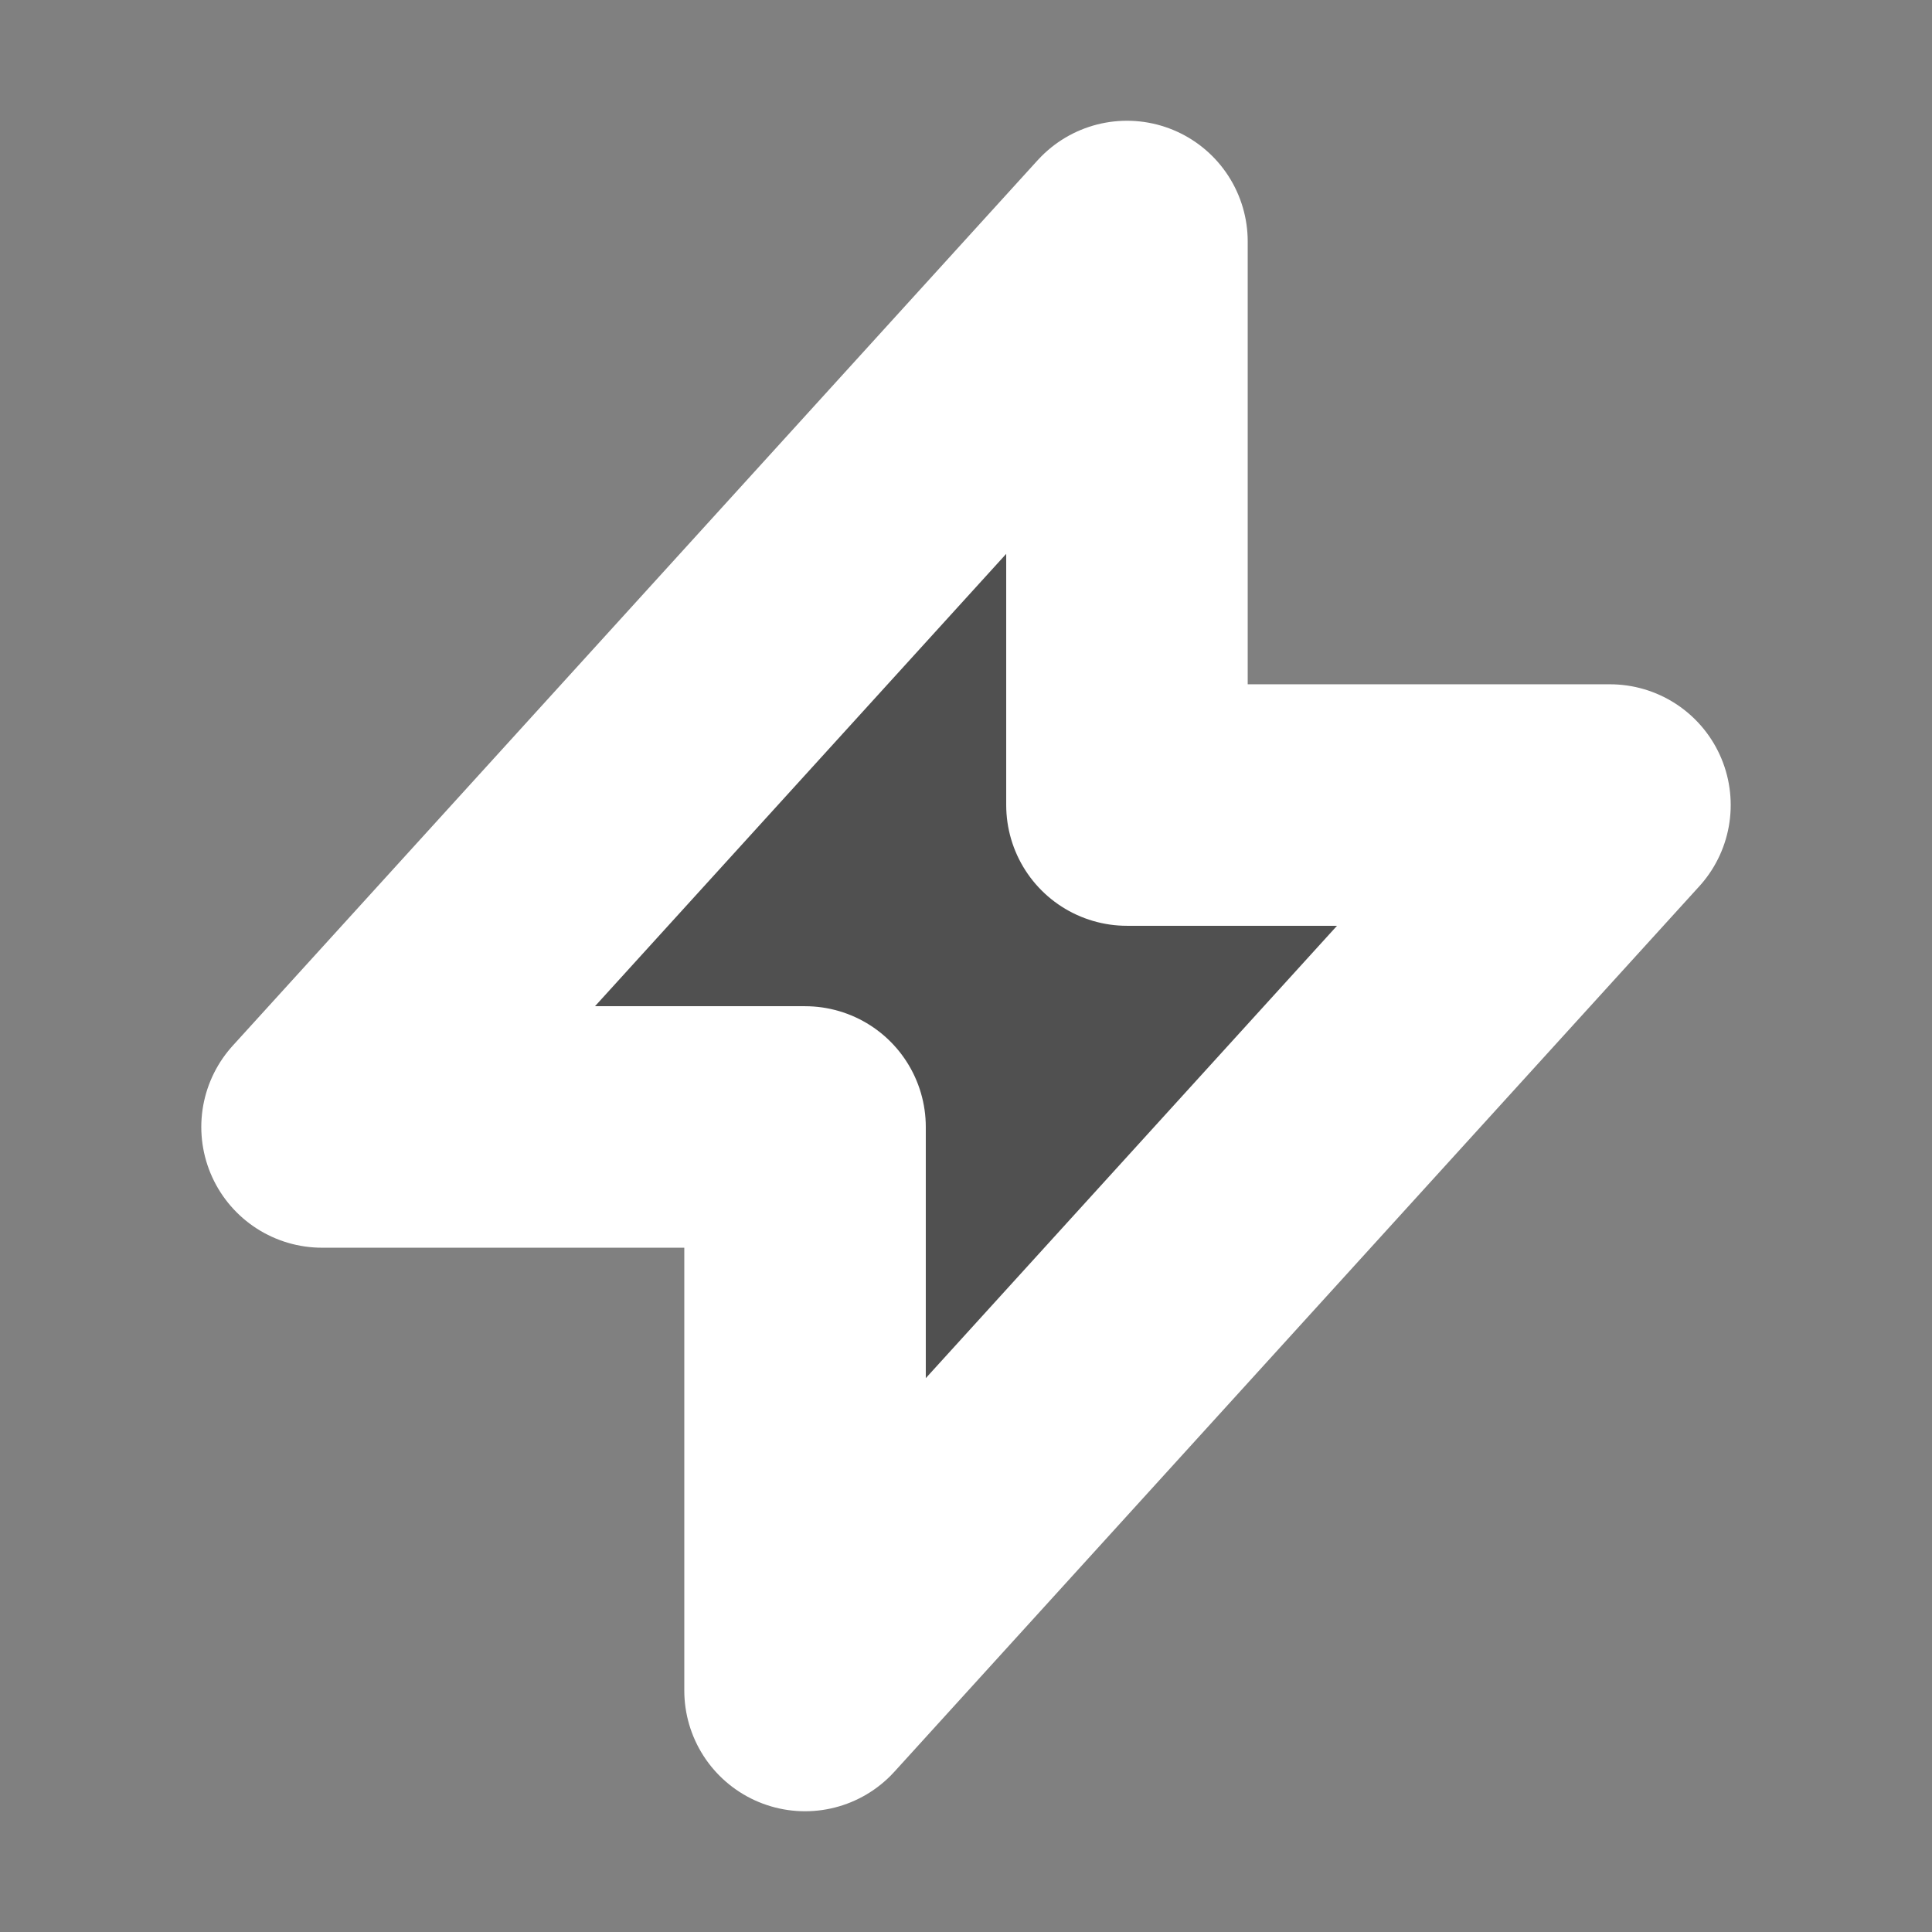 <svg width="16" height="16" viewBox="0 0 16 16" fill="none" xmlns="http://www.w3.org/2000/svg">
<rect x="0" y="0" width="16" height="16" fill="#808080" stroke="none"/>
<path d="M2.667 9.333L9.333 2V6.667H13.333L6.667 14V9.333H2.667Z" fill="#505050" stroke="white" stroke-width="2" stroke-linecap="round" stroke-linejoin="round"/>
</svg>
